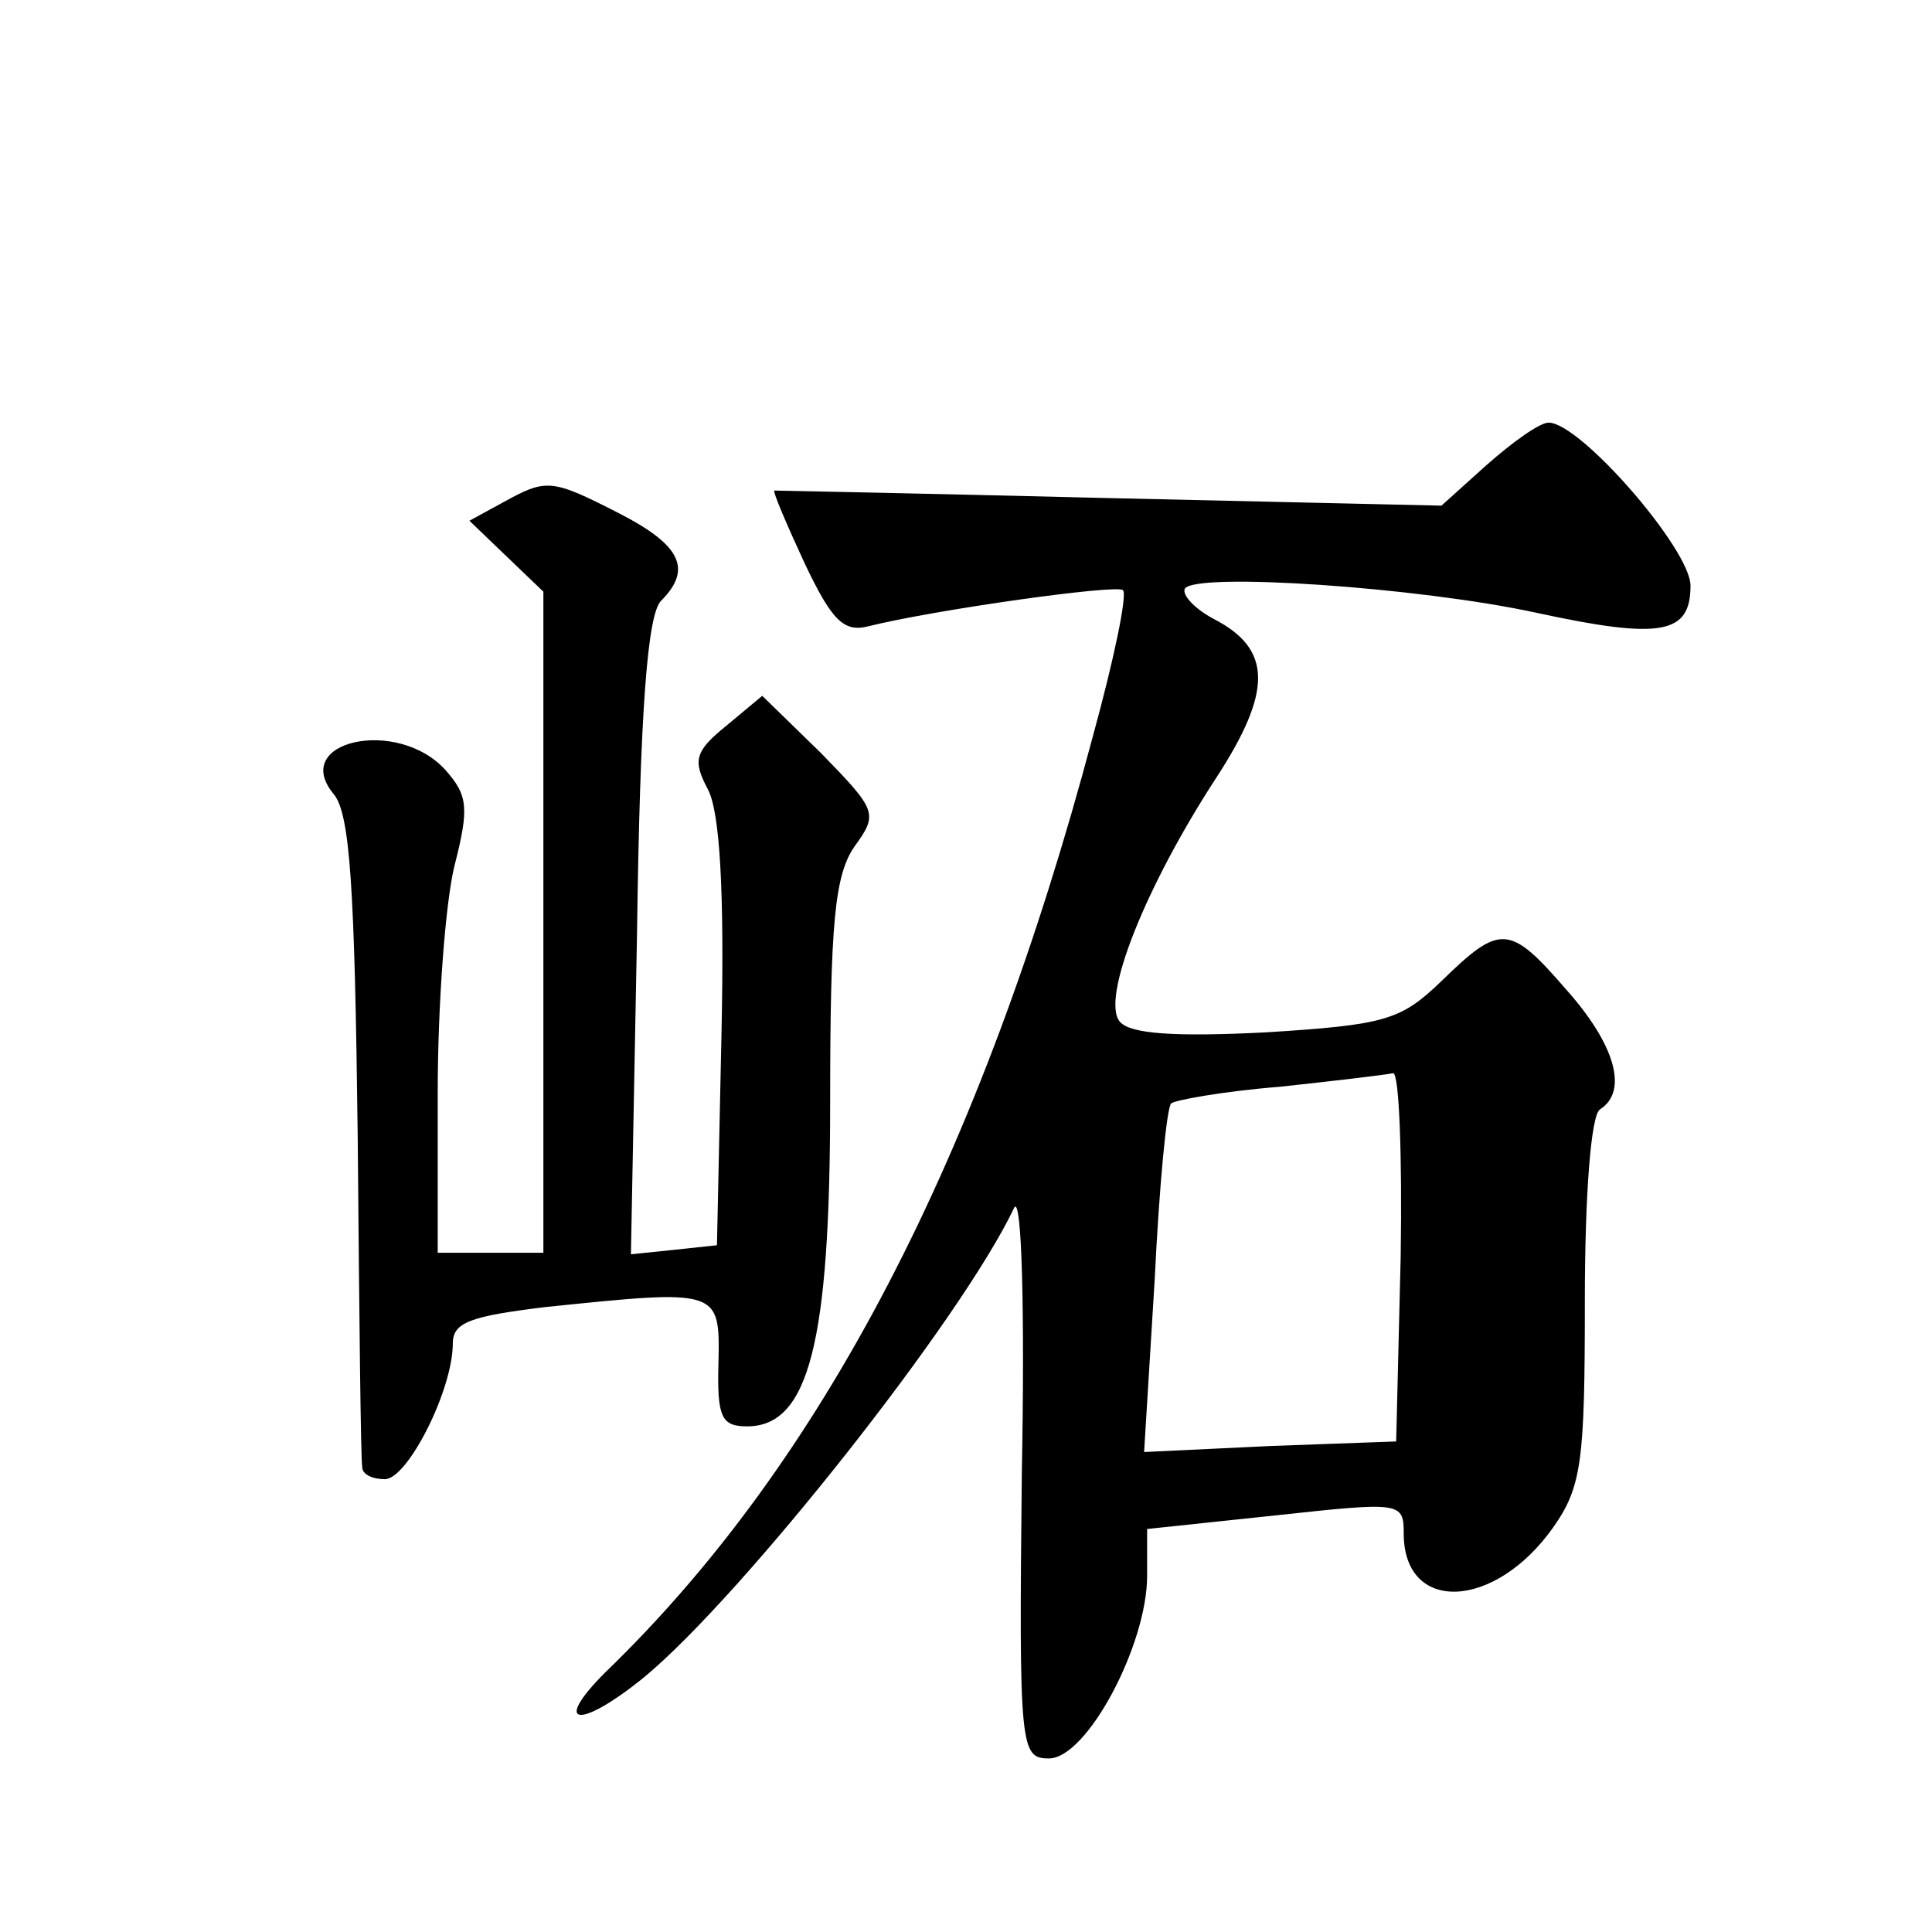 <?xml version="1.0" standalone="no"?>
<!DOCTYPE svg PUBLIC "-//W3C//DTD SVG 20010904//EN"
 "http://www.w3.org/TR/2001/REC-SVG-20010904/DTD/svg10.dtd">
<svg version="1.0" xmlns="http://www.w3.org/2000/svg"
 width="128pt" height="128pt" viewBox="0 0 128 128"
 preserveAspectRatio="xMidYMid meet">
<g transform="translate(0,128) scale(0.1,-0.1)"
fill="#0" stroke="none">
<path d="M985 972 l-30 -27 -220 5 c-121 3 -221 5 -222 5 -1 -1 8 -22 20 -48 18
-38 26 -46 42 -42 44 11 165 28 169 24 3 -3 -6 -46 -20 -97 -74 -278 -179 -481
-323 -620 -36 -36 -17 -38 26 -3 65 54 210 237 245 311 5 8 7 -70 5 -175 -2 -184
-1 -190 18 -190 25 0 65 75 65 121 l0 31 85 9 c83 9 85 9 85 -12 0 -53 60 -51 99
4 19 27 21 44 21 150 0 70 4 123 10 127 19 12 10 43 -22 79 -38 44 -44 44 -83 6
-27 -26 -37 -29 -117 -34 -60 -3 -89 -1 -96 7 -13 15 17 90 64 162 37 57 37 85
-2 105 -13 7 -21 16 -19 20 7 11 155 1 233 -16 83 -18 102 -14 102 18 0 24 -73
108 -94 108 -6 0 -24 -13 -41 -28z m-57 -524 l-3 -123 -83 -3 -84 -4 7 114 c3 62
8 115 11 117 2 2 34 8 72 11 37 4 71 8 75 9 4 0 6 -54 5 -121z M333 947 l-22 -12
25 -24 24 -23 0 -219 0 -219 -35 0 -35 0 0 106 c0 58 5 125 11 150 10 39 9 47 -6
64 -32 35 -103 19 -74 -16 11 -13 14 -62 16 -228 1 -116 2 -214 3 -218 0 -5 7 -8
15 -8 15 0 45 59 45 90 0 14 12 18 61 24 116 12 116 12 115 -37 -1 -36 2 -42 19
-42 41 0 55 56 55 215 0 118 3 150 16 169 16 22 15 24 -22 62 l-39 38 -24 -20 c-21
-17 -22 -23 -12 -42 8 -15 11 -68 9 -162 l-3 -140 -28 -3 -29 -3 4 210 c2 151 7
214 16 223 21 21 13 37 -28 58 -45 23 -48 23 -77 7z"/>
</g>
</svg>
